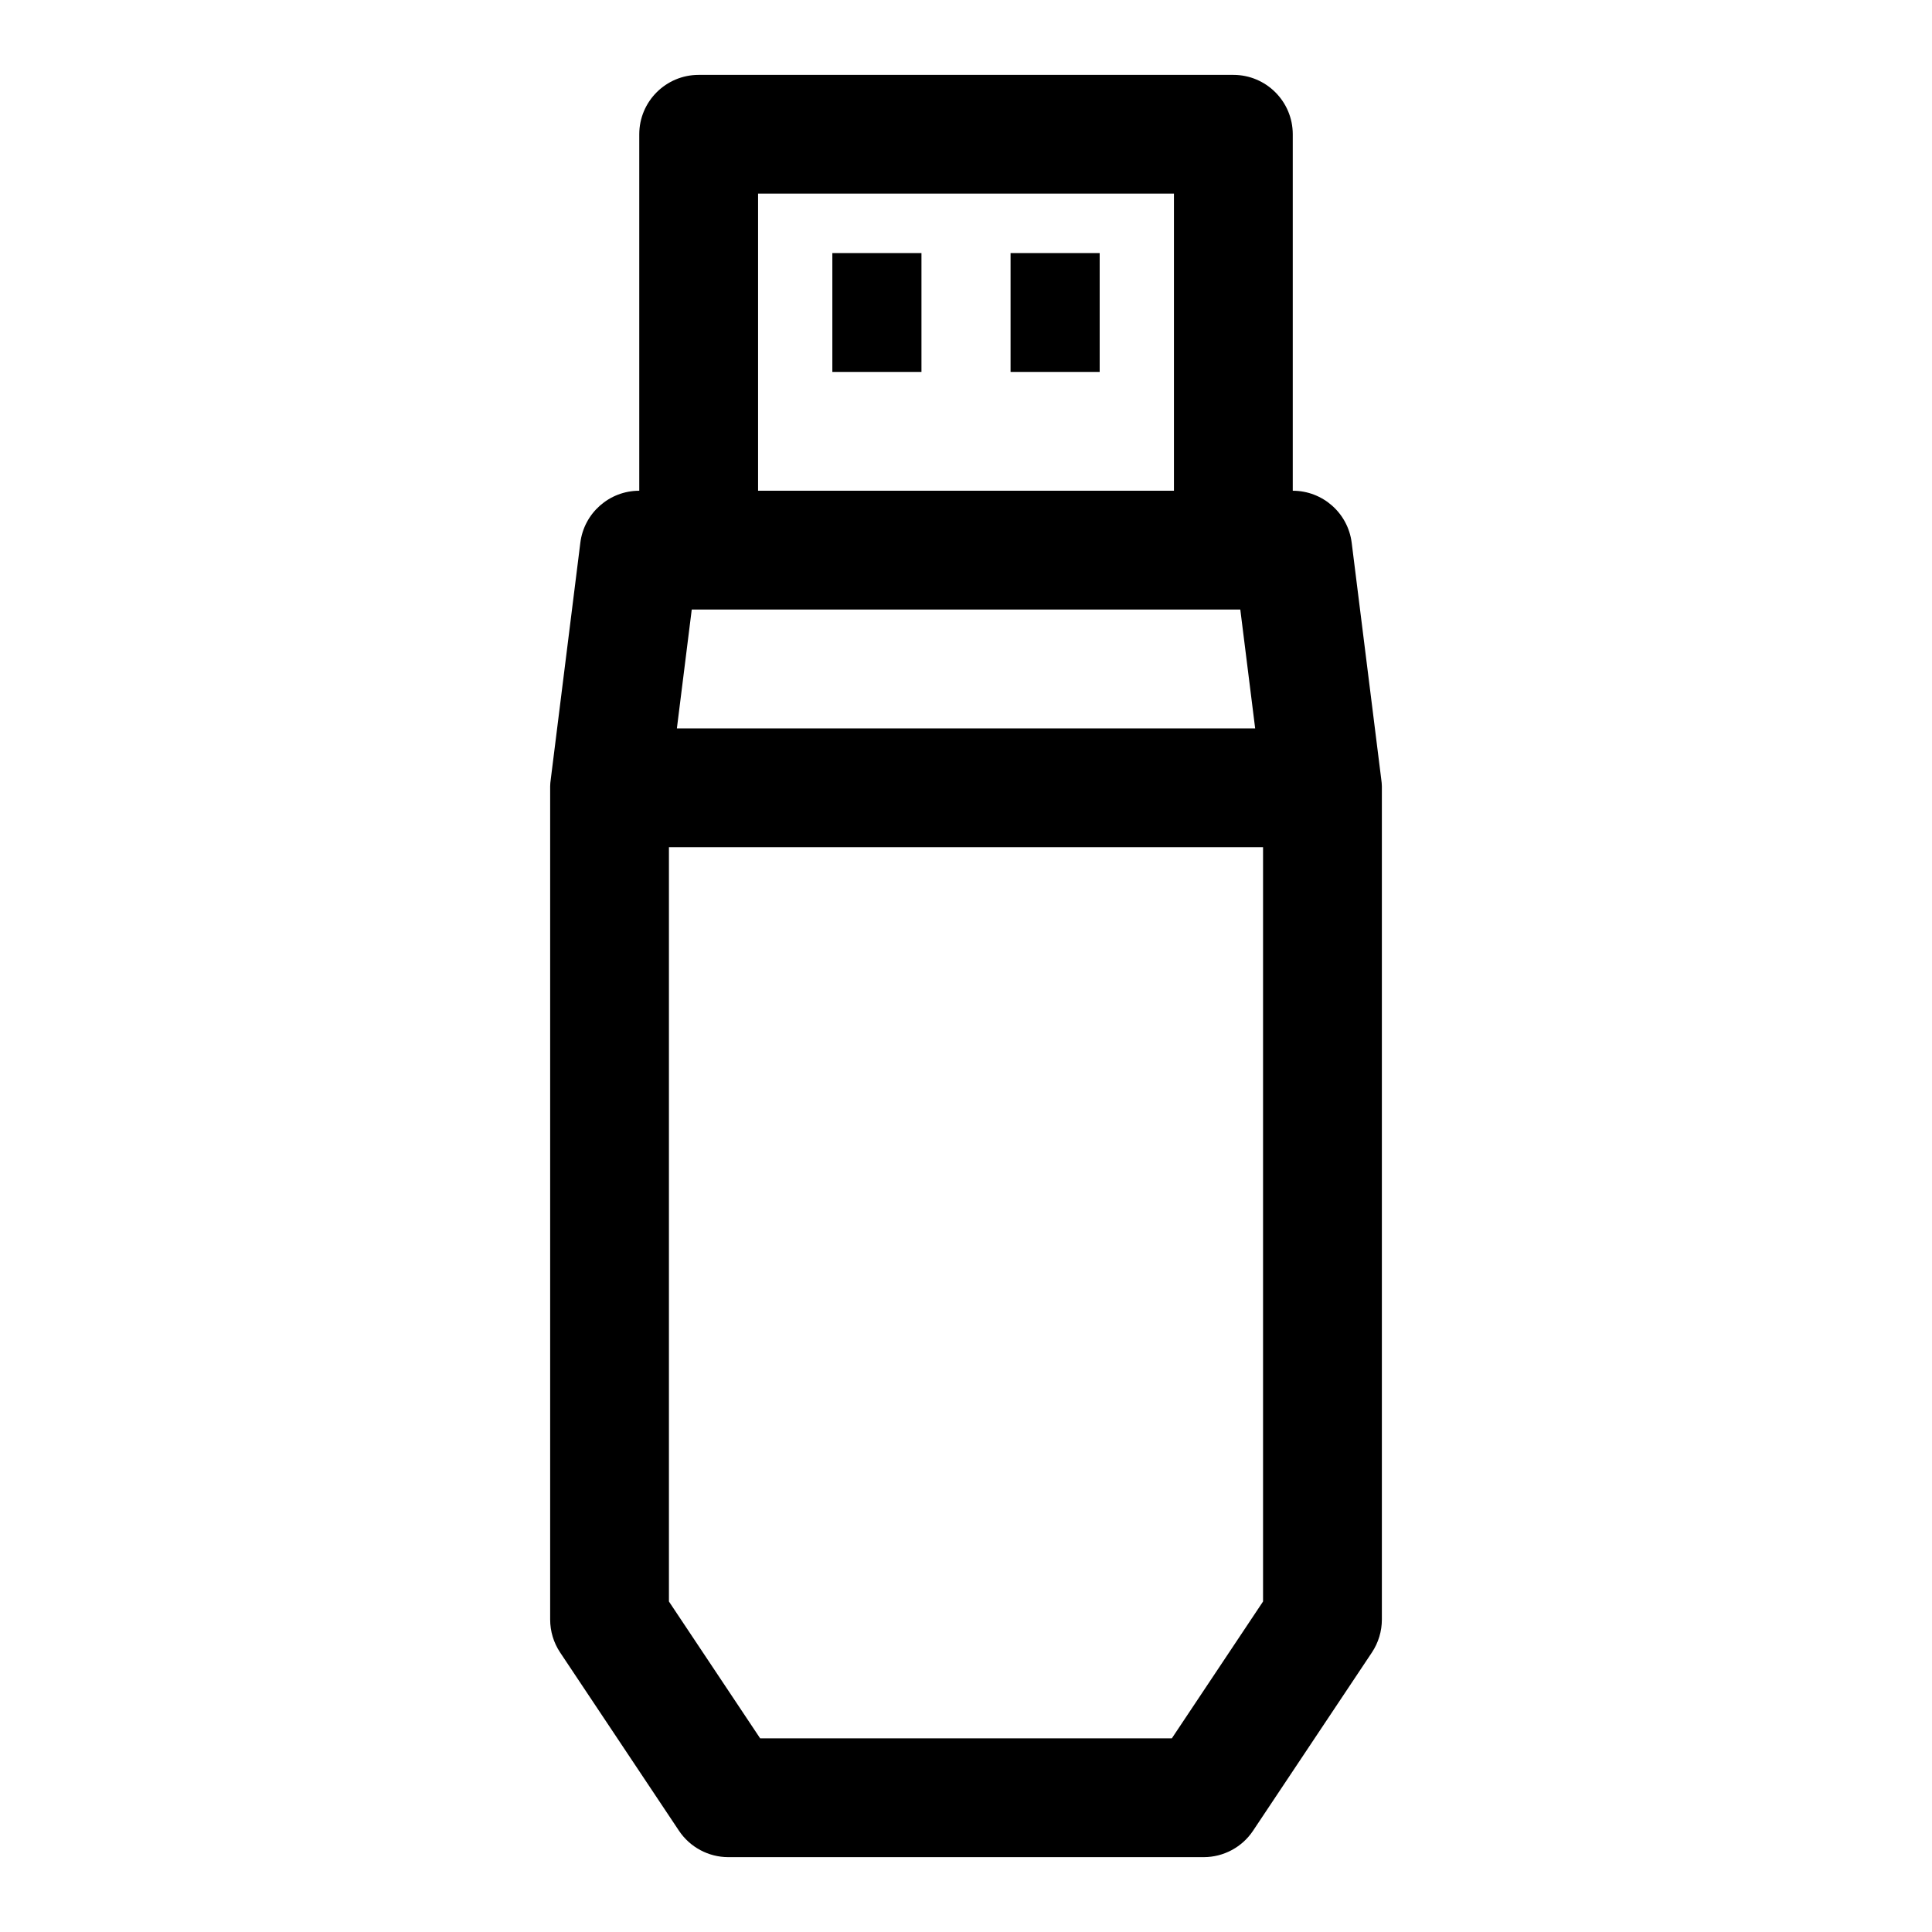 <?xml version="1.0" encoding="UTF-8"?>
<!-- Uploaded to: ICON Repo, www.iconrepo.com, Generator: ICON Repo Mixer Tools -->
<svg fill="#000000" width="800px" height="800px" version="1.1" viewBox="144 144 512 512" xmlns="http://www.w3.org/2000/svg">
 <path d="m313.41 274.05c-7.934 0-14.641 5.918-15.617 13.793l-7.84 62.723c-0.094 0.598-0.141 1.195-0.156 1.812v0.301 0.141 220.37c0 3.102 0.914 6.141 2.644 8.738l31.488 47.23c2.914 4.375 7.84 7.008 13.098 7.008h125.95c5.258 0 10.188-2.629 13.098-7.008l31.488-47.23c1.73-2.598 2.644-5.637 2.644-8.738v-220.81c-0.016-0.613-0.062-1.211-0.156-1.812l-7.84-62.723c-0.977-7.871-7.684-13.793-15.617-13.793v-94.465c0-8.691-7.055-15.742-15.742-15.742h-141.7c-8.691 0-15.742 7.055-15.742 15.742v94.465zm165.31 94.465v199.9l-24.168 36.258h-109.11l-24.168-36.258v-199.9zm-7.871-62.977h1.844l3.938 31.488h-153.25l3.938-31.488h143.54zm-15.742-110.21v78.719h-110.21v-78.719zm-90.527 15.742v31.488h23.617v-31.488zm47.23 0v31.488h23.617v-31.488z" fill-rule="evenodd"/>
</svg>